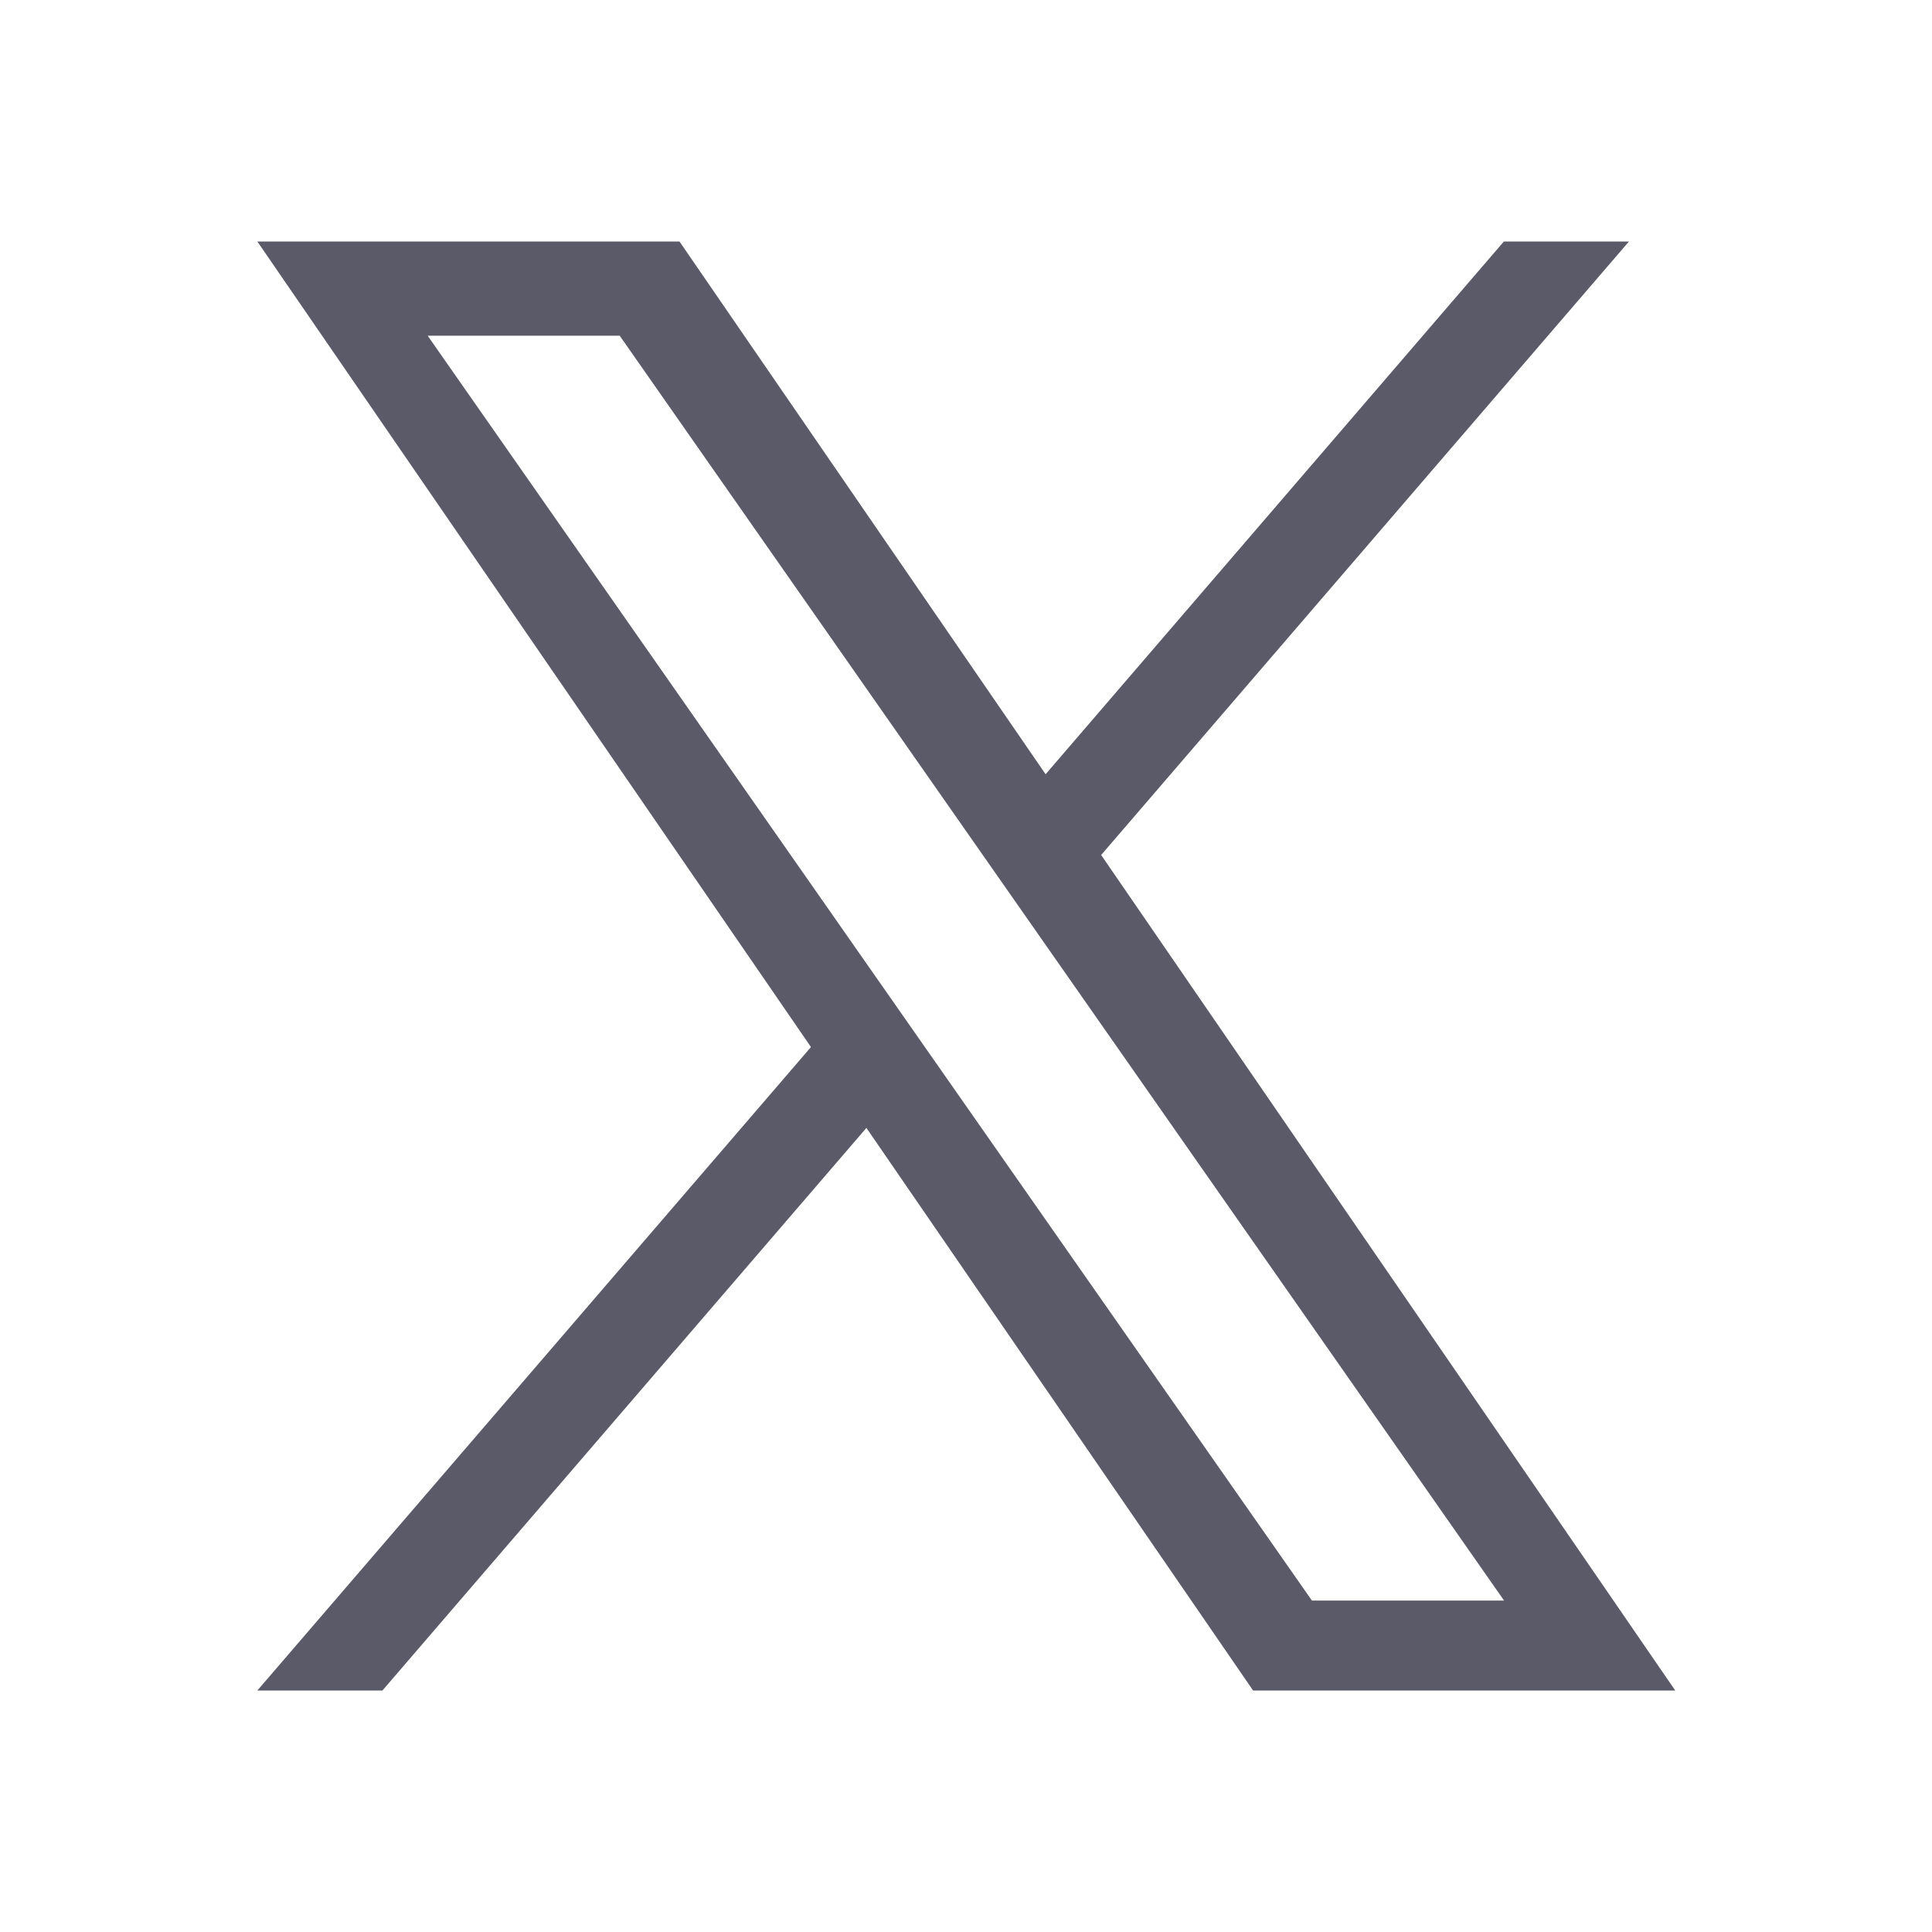 <svg width="20" height="20" viewBox="0 0 20 20" fill="none" xmlns="http://www.w3.org/2000/svg">
<path d="M11.399 8.851L16.863 2.5H15.568L10.824 8.015L7.034 2.5H2.664L8.395 10.839L2.664 17.5H3.959L8.969 11.676L12.972 17.5H17.342L11.399 8.851ZM9.626 10.913L9.045 10.082L4.427 3.475H6.415L10.143 8.807L10.724 9.638L15.57 16.569H13.581L9.626 10.913Z" fill="#5A5A69"/>
</svg>

